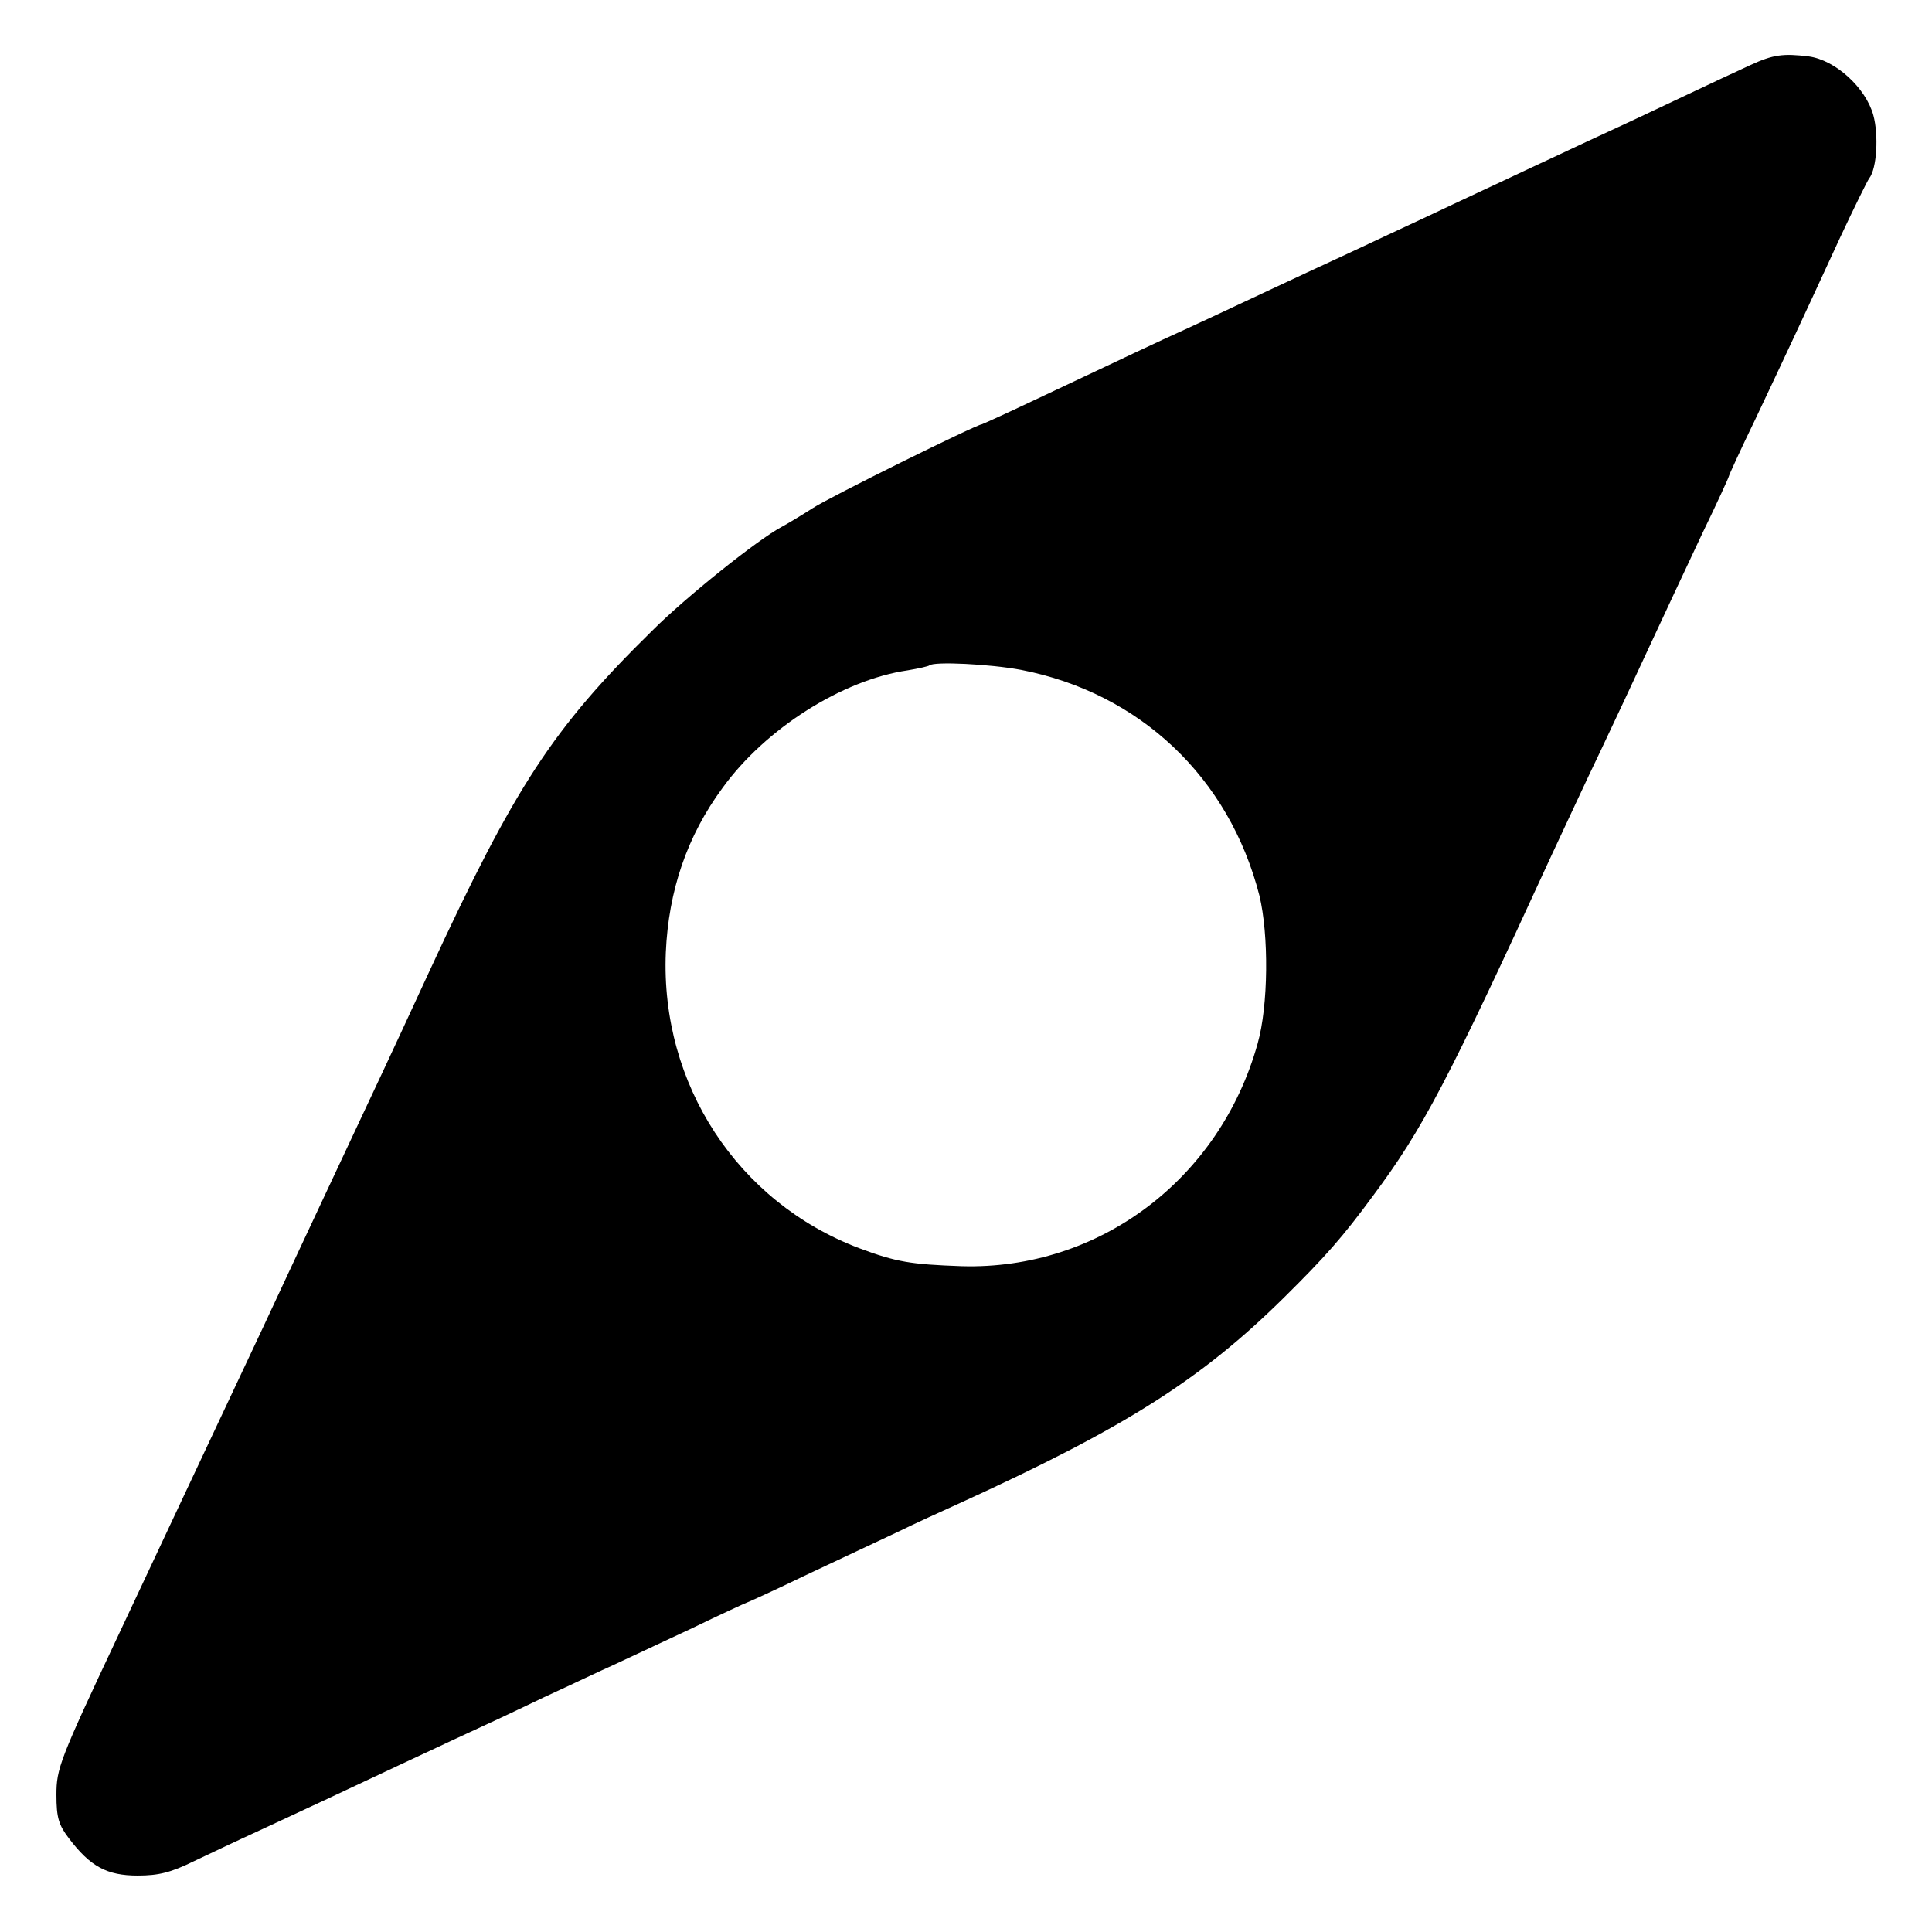<?xml version="1.0" standalone="no"?>
<!DOCTYPE svg PUBLIC "-//W3C//DTD SVG 20010904//EN"
 "http://www.w3.org/TR/2001/REC-SVG-20010904/DTD/svg10.dtd">
<svg version="1.0" xmlns="http://www.w3.org/2000/svg"
 width="428pt" height="428pt" viewBox="0 0 428 428"
 preserveAspectRatio="xMidYMid meet">
<g transform="translate(0,428) scale(0.1,-0.1)"
fill="#000000" stroke="none">
<path d="M3878 4136 c-24 -11 -95 -44 -158 -74 -63 -30 -142 -67 -175 -82 -33
-15 -100 -47 -150 -70 -49 -23 -121 -57 -160 -75 -38 -18 -110 -52 -160 -75
-49 -23 -117 -55 -150 -70 -33 -15 -100 -47 -150 -70 -49 -23 -117 -55 -150
-70 -60 -27 -129 -60 -339 -159 -59 -28 -110 -51 -111 -51 -11 0 -339 -162
-375 -186 -25 -16 -55 -34 -68 -41 -53 -28 -213 -156 -287 -230 -221 -217
-304 -345 -493 -753 -30 -65 -83 -180 -149 -320 -19 -41 -119 -253 -220 -470
-102 -217 -247 -525 -322 -685 -129 -274 -136 -293 -136 -351 0 -51 5 -67 28
-97 47 -62 84 -82 152 -82 47 0 74 7 125 32 36 17 101 48 145 68 95 44 187 87
310 145 50 23 117 55 150 70 33 15 110 51 170 80 61 28 130 61 155 72 25 12
101 47 169 79 68 33 125 59 126 59 1 0 61 27 131 61 71 33 161 76 200 94 39
19 102 48 140 65 366 167 535 274 719 456 91 90 129 133 196 224 111 149 165
252 396 755 31 66 79 170 108 230 29 61 78 166 110 235 32 69 84 180 116 248
33 68 59 125 59 127 0 2 26 59 59 127 62 131 100 212 188 403 31 66 60 125 64
130 17 22 21 96 9 140 -17 61 -84 122 -143 130 -57 7 -79 4 -129 -19z m-1616
-1340 c263 -51 461 -238 528 -500 21 -87 20 -244 -4 -328 -84 -301 -352 -502
-656 -493 -112 4 -144 9 -227 40 -269 102 -440 363 -428 655 6 137 47 258 126
365 95 131 265 239 410 260 24 4 46 9 48 11 10 9 134 3 203 -10z"/>
</g>
</svg>
